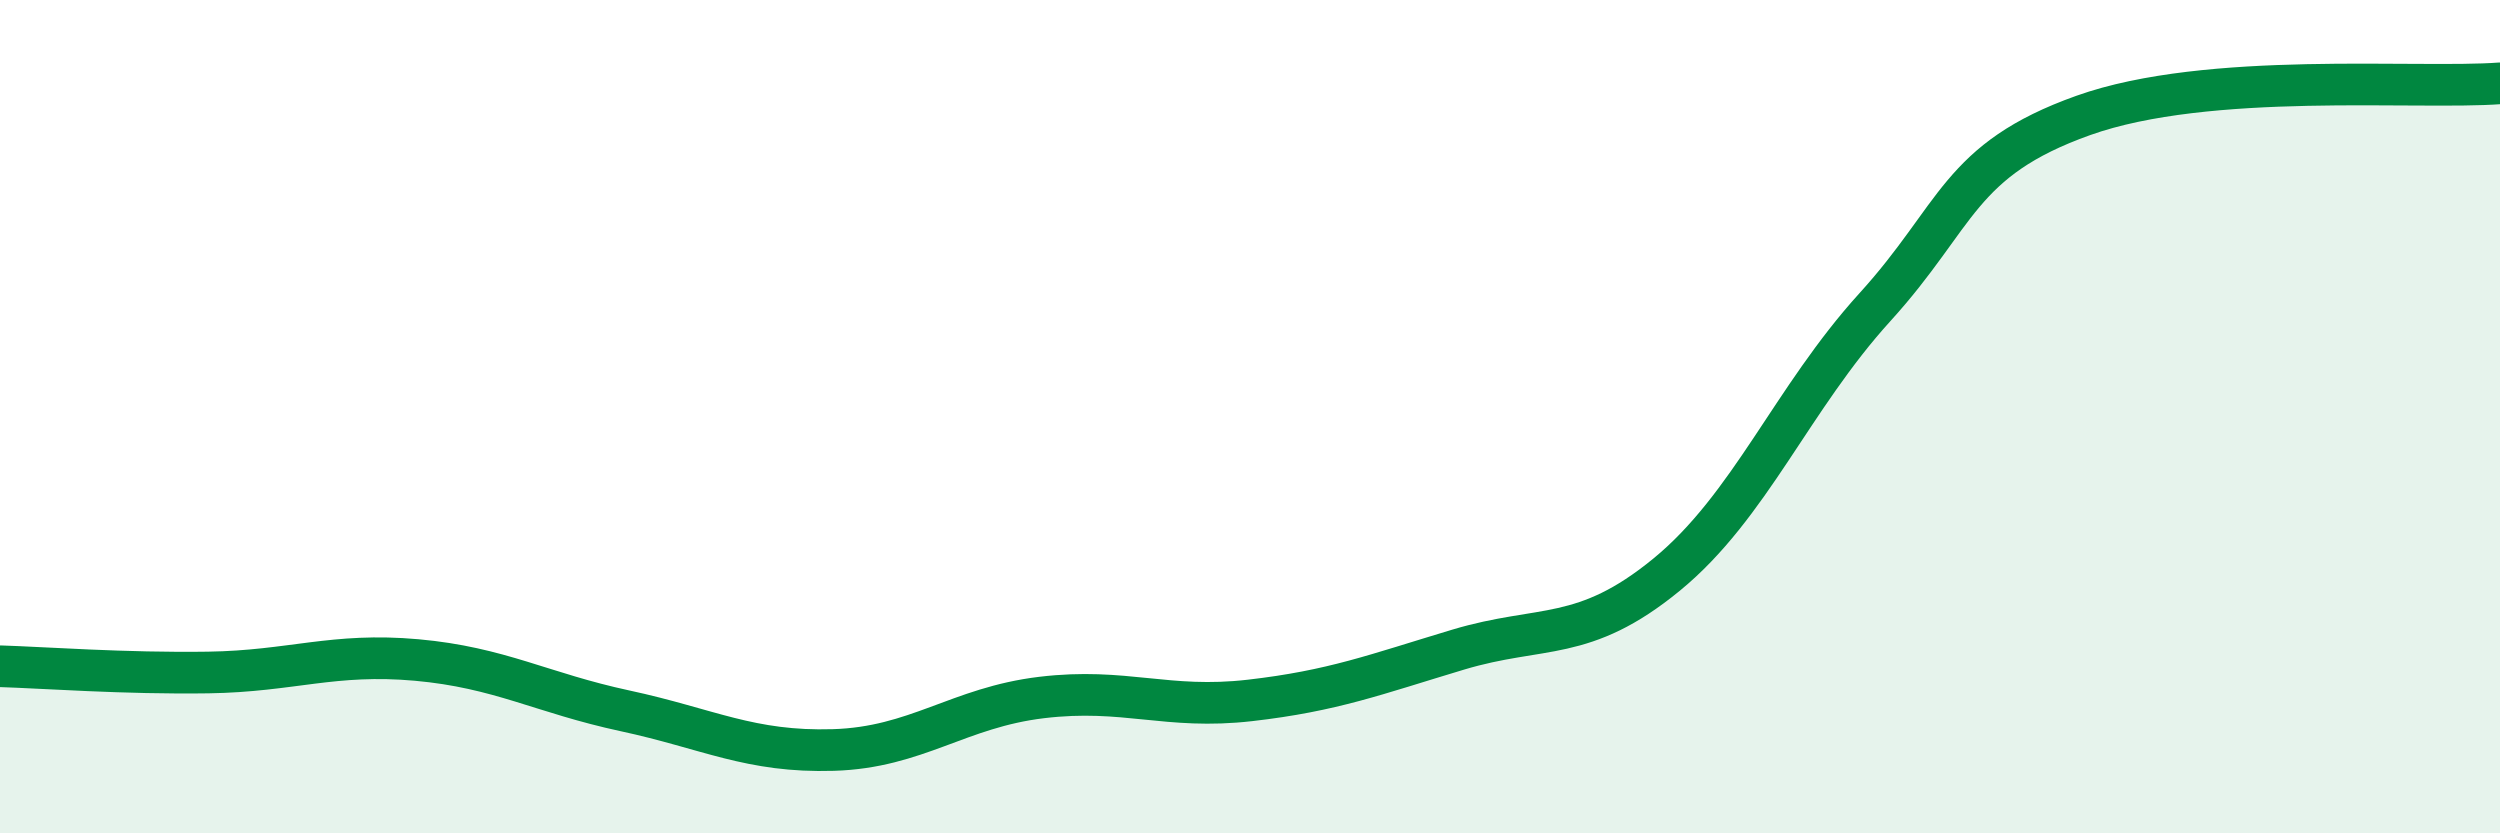 
    <svg width="60" height="20" viewBox="0 0 60 20" xmlns="http://www.w3.org/2000/svg">
      <path
        d="M 0,15.99 C 1,16.02 3,16.17 5,16.14 C 7,16.11 8,15.66 10,15.84 C 12,16.02 13,16.63 15,17.06 C 17,17.49 18,18.06 20,18 C 22,17.94 23,16.98 25,16.74 C 27,16.5 28,17.04 30,16.81 C 32,16.58 33,16.19 35,15.59 C 37,14.99 38,15.43 40,13.79 C 42,12.15 43,9.57 45,7.37 C 47,5.17 47,3.84 50,2.77 C 53,1.7 58,2.15 60,2L60 20L0 20Z"
        fill="#008740"
        opacity="0.1"
        stroke-linecap="round"
        stroke-linejoin="round"
      />
      <path
        d="M 0,15.99 C 1,16.02 3,16.17 5,16.14 C 7,16.11 8,15.66 10,15.84 C 12,16.02 13,16.63 15,17.06 C 17,17.49 18,18.06 20,18 C 22,17.94 23,16.98 25,16.74 C 27,16.5 28,17.04 30,16.81 C 32,16.58 33,16.19 35,15.59 C 37,14.99 38,15.43 40,13.79 C 42,12.15 43,9.57 45,7.37 C 47,5.17 47,3.84 50,2.77 C 53,1.7 58,2.15 60,2"
        stroke="#008740"
        stroke-width="1"
        fill="none"
        stroke-linecap="round"
        stroke-linejoin="round"
      />
    </svg>
  